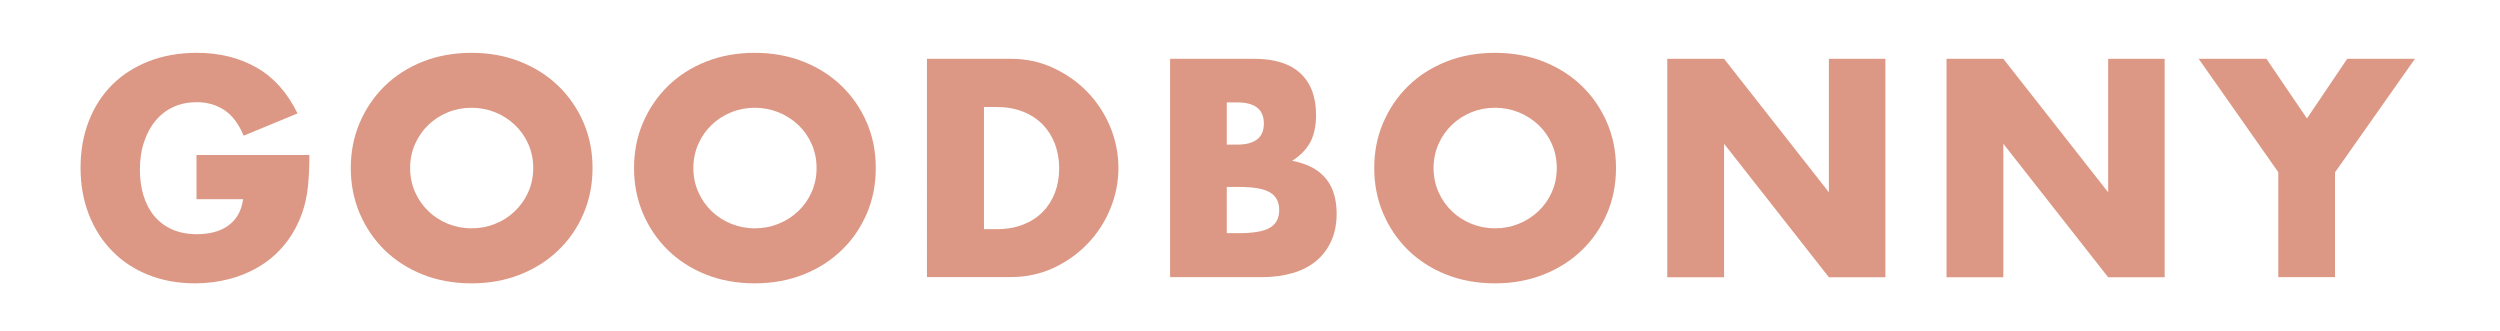 <?xml version="1.0" encoding="utf-8"?>
<!-- Generator: Adobe Illustrator 24.0.0, SVG Export Plug-In . SVG Version: 6.00 Build 0)  -->
<svg version="1.1" id="Layer_1" xmlns="http://www.w3.org/2000/svg" xmlns:xlink="http://www.w3.org/1999/xlink" x="0px" y="0px"
	 viewBox="0 0 238.04 31.52" style="enable-background:new 0 0 238.04 31.52;" xml:space="preserve">
<style type="text/css">
	.st0{fill:#DC9884;}
</style>
<g id="XMLID_155_">
	<g id="XMLID_179_">
		<path class="st0" d="M18.73,14.76h10.73c0,1.1-0.05,2.11-0.14,3.01c-0.09,0.9-0.28,1.74-0.55,2.51c-0.39,1.08-0.91,2.05-1.57,2.88
			c-0.66,0.84-1.44,1.54-2.33,2.1c-0.89,0.56-1.87,0.99-2.94,1.28c-1.07,0.29-2.19,0.44-3.36,0.44c-1.62,0-3.09-0.27-4.43-0.8
			c-1.33-0.53-2.48-1.28-3.43-2.25C9.75,22.96,9,21.8,8.47,20.45c-0.53-1.35-0.8-2.84-0.8-4.48c0-1.62,0.26-3.1,0.79-4.45
			c0.52-1.35,1.27-2.5,2.23-3.46c0.97-0.96,2.13-1.7,3.49-2.23c1.36-0.53,2.88-0.8,4.55-0.8c2.17,0,4.07,0.47,5.71,1.41
			c1.64,0.94,2.93,2.39,3.89,4.36l-5.13,2.12c-0.48-1.14-1.1-1.96-1.86-2.45c-0.76-0.5-1.63-0.74-2.61-0.74
			c-0.81,0-1.54,0.15-2.21,0.45c-0.66,0.3-1.23,0.74-1.7,1.3c-0.47,0.56-0.84,1.24-1.1,2.03c-0.27,0.79-0.4,1.67-0.4,2.65
			c0,0.88,0.11,1.7,0.34,2.45c0.23,0.75,0.57,1.41,1.03,1.96c0.46,0.55,1.03,0.98,1.71,1.28c0.68,0.3,1.47,0.45,2.37,0.45
			c0.53,0,1.05-0.06,1.54-0.18c0.5-0.12,0.94-0.31,1.34-0.58c0.39-0.27,0.72-0.61,0.98-1.03c0.26-0.42,0.43-0.94,0.52-1.54h-4.44
			V14.76z"/>
	</g>
	<g id="XMLID_176_">
		<path class="st0" d="M33.4,16c0-1.54,0.28-2.98,0.85-4.31s1.36-2.5,2.37-3.49c1.01-0.99,2.22-1.77,3.63-2.33
			c1.41-0.56,2.96-0.84,4.65-0.84c1.67,0,3.22,0.28,4.63,0.84c1.41,0.56,2.63,1.34,3.65,2.33c1.02,0.99,1.82,2.16,2.39,3.49
			c0.57,1.33,0.85,2.77,0.85,4.31c0,1.54-0.28,2.98-0.85,4.32c-0.57,1.33-1.36,2.5-2.39,3.49c-1.02,0.99-2.24,1.77-3.65,2.33
			c-1.42,0.56-2.96,0.84-4.63,0.84c-1.69,0-3.24-0.28-4.65-0.84c-1.4-0.56-2.62-1.34-3.63-2.33c-1.01-0.99-1.8-2.16-2.37-3.49
			C33.68,18.98,33.4,17.54,33.4,16z M39.05,16c0,0.83,0.16,1.59,0.47,2.29s0.74,1.31,1.27,1.82s1.15,0.91,1.86,1.2
			c0.71,0.28,1.46,0.43,2.25,0.43s1.54-0.14,2.25-0.43c0.71-0.28,1.33-0.68,1.87-1.2s0.97-1.12,1.28-1.82
			c0.31-0.7,0.47-1.46,0.47-2.29s-0.16-1.59-0.47-2.29c-0.31-0.7-0.74-1.31-1.28-1.82c-0.54-0.51-1.17-0.91-1.87-1.2
			c-0.71-0.28-1.46-0.43-2.25-0.43s-1.54,0.14-2.25,0.43c-0.71,0.29-1.33,0.69-1.86,1.2c-0.53,0.51-0.96,1.12-1.27,1.82
			S39.05,15.17,39.05,16z"/>
	</g>
	<g id="XMLID_173_">
		<path class="st0" d="M60.37,16c0-1.54,0.28-2.98,0.85-4.31s1.36-2.5,2.37-3.49c1.01-0.99,2.22-1.77,3.63-2.33
			c1.41-0.56,2.96-0.84,4.65-0.84c1.67,0,3.22,0.28,4.63,0.84c1.42,0.56,2.63,1.34,3.65,2.33c1.02,0.99,1.82,2.16,2.39,3.49
			c0.57,1.33,0.85,2.77,0.85,4.31c0,1.54-0.28,2.98-0.85,4.32c-0.57,1.33-1.36,2.5-2.39,3.49c-1.02,0.99-2.24,1.77-3.65,2.33
			c-1.42,0.56-2.96,0.84-4.63,0.84c-1.69,0-3.24-0.28-4.65-0.84c-1.41-0.56-2.62-1.34-3.63-2.33c-1.01-0.99-1.8-2.16-2.37-3.49
			C60.65,18.98,60.37,17.54,60.37,16z M66.02,16c0,0.83,0.16,1.59,0.47,2.29s0.74,1.31,1.27,1.82c0.53,0.51,1.15,0.91,1.86,1.2
			c0.71,0.28,1.46,0.43,2.25,0.43c0.79,0,1.54-0.14,2.25-0.43c0.71-0.28,1.33-0.68,1.88-1.2s0.97-1.12,1.28-1.82
			c0.31-0.7,0.47-1.46,0.47-2.29s-0.16-1.59-0.47-2.29c-0.31-0.7-0.74-1.31-1.28-1.82c-0.54-0.51-1.17-0.91-1.88-1.2
			c-0.71-0.28-1.46-0.43-2.25-0.43c-0.79,0-1.54,0.14-2.25,0.43c-0.71,0.29-1.33,0.69-1.86,1.2c-0.53,0.51-0.96,1.12-1.27,1.82
			S66.02,15.17,66.02,16z"/>
	</g>
	<g id="XMLID_170_">
		<path class="st0" d="M88.27,5.6h8c1.42,0,2.74,0.28,3.98,0.85s2.33,1.33,3.25,2.27c0.93,0.95,1.66,2.05,2.19,3.31
			c0.53,1.26,0.8,2.58,0.8,3.96c0,1.36-0.26,2.67-0.79,3.93c-0.52,1.26-1.25,2.37-2.18,3.32c-0.93,0.96-2.01,1.72-3.25,2.29
			c-1.24,0.57-2.58,0.85-4.01,0.85h-8V5.6z M93.68,21.82h1.24c0.94,0,1.77-0.15,2.51-0.44c0.73-0.29,1.36-0.7,1.86-1.21
			c0.5-0.51,0.89-1.13,1.16-1.83c0.27-0.71,0.4-1.48,0.4-2.33c0-0.83-0.14-1.6-0.41-2.32c-0.28-0.72-0.67-1.33-1.17-1.85
			c-0.51-0.51-1.13-0.92-1.86-1.21c-0.74-0.29-1.56-0.44-2.48-0.44h-1.24V21.82z"/>
	</g>
	<g id="XMLID_165_">
		<path class="st0" d="M111.41,5.6h8.05c1.91,0,3.36,0.46,4.36,1.38c0.99,0.92,1.49,2.24,1.49,3.97c0,1.05-0.19,1.92-0.56,2.61
			c-0.38,0.69-0.95,1.27-1.72,1.75c0.77,0.15,1.43,0.37,1.97,0.67c0.54,0.3,0.98,0.68,1.32,1.12c0.34,0.44,0.58,0.94,0.73,1.49
			c0.15,0.55,0.22,1.14,0.22,1.76c0,0.97-0.17,1.84-0.51,2.59c-0.34,0.75-0.82,1.39-1.43,1.9c-0.62,0.52-1.36,0.9-2.25,1.16
			c-0.88,0.26-1.87,0.39-2.98,0.39h-8.69V5.6z M116.81,13.77h0.99c1.69,0,2.54-0.67,2.54-2.01s-0.85-2.01-2.54-2.01h-0.99V13.77z
			 M116.81,22.2H118c1.36,0,2.33-0.17,2.92-0.52c0.59-0.35,0.88-0.91,0.88-1.68c0-0.77-0.29-1.33-0.88-1.68
			c-0.59-0.35-1.56-0.52-2.92-0.52h-1.19V22.2z"/>
	</g>
	<g id="XMLID_162_">
		<path class="st0" d="M130.85,16c0-1.54,0.28-2.98,0.85-4.31c0.57-1.33,1.36-2.5,2.37-3.49c1.01-0.99,2.22-1.77,3.63-2.33
			c1.41-0.56,2.96-0.84,4.65-0.84c1.67,0,3.22,0.28,4.63,0.84c1.42,0.56,2.63,1.34,3.65,2.33c1.02,0.99,1.82,2.16,2.39,3.49
			c0.57,1.33,0.85,2.77,0.85,4.31c0,1.54-0.28,2.98-0.85,4.32c-0.57,1.33-1.36,2.5-2.39,3.49c-1.02,0.99-2.24,1.77-3.65,2.33
			c-1.42,0.56-2.96,0.84-4.63,0.84c-1.69,0-3.24-0.28-4.65-0.84c-1.41-0.56-2.62-1.34-3.63-2.33c-1.01-0.99-1.8-2.16-2.37-3.49
			C131.13,18.98,130.85,17.54,130.85,16z M136.5,16c0,0.83,0.16,1.59,0.47,2.29c0.31,0.7,0.74,1.31,1.27,1.82
			c0.53,0.51,1.15,0.91,1.86,1.2c0.71,0.28,1.46,0.43,2.25,0.43c0.79,0,1.54-0.14,2.25-0.43c0.71-0.28,1.33-0.68,1.88-1.2
			s0.97-1.12,1.28-1.82s0.47-1.46,0.47-2.29s-0.16-1.59-0.47-2.29s-0.74-1.31-1.28-1.82c-0.54-0.51-1.17-0.91-1.88-1.2
			c-0.71-0.28-1.46-0.43-2.25-0.43c-0.79,0-1.54,0.14-2.25,0.43c-0.71,0.29-1.33,0.69-1.86,1.2c-0.53,0.51-0.96,1.12-1.27,1.82
			C136.66,14.41,136.5,15.17,136.5,16z"/>
	</g>
	<g id="XMLID_160_">
		<path class="st0" d="M158.75,26.4V5.6h5.41l9.98,12.71V5.6h5.38V26.4h-5.38l-9.98-12.71V26.4H158.75z"/>
	</g>
	<g id="XMLID_158_">
		<path class="st0" d="M185.34,26.4V5.6h5.41l9.98,12.71V5.6h5.38V26.4h-5.38l-9.98-12.71V26.4H185.34z"/>
	</g>
	<g id="XMLID_156_">
		<path class="st0" d="M216.94,16.41L209.35,5.6h6.45l3.86,5.68l3.83-5.68h6.45l-7.61,10.81v9.98h-5.4V16.41z"/>
	</g>
</g>
</svg>
